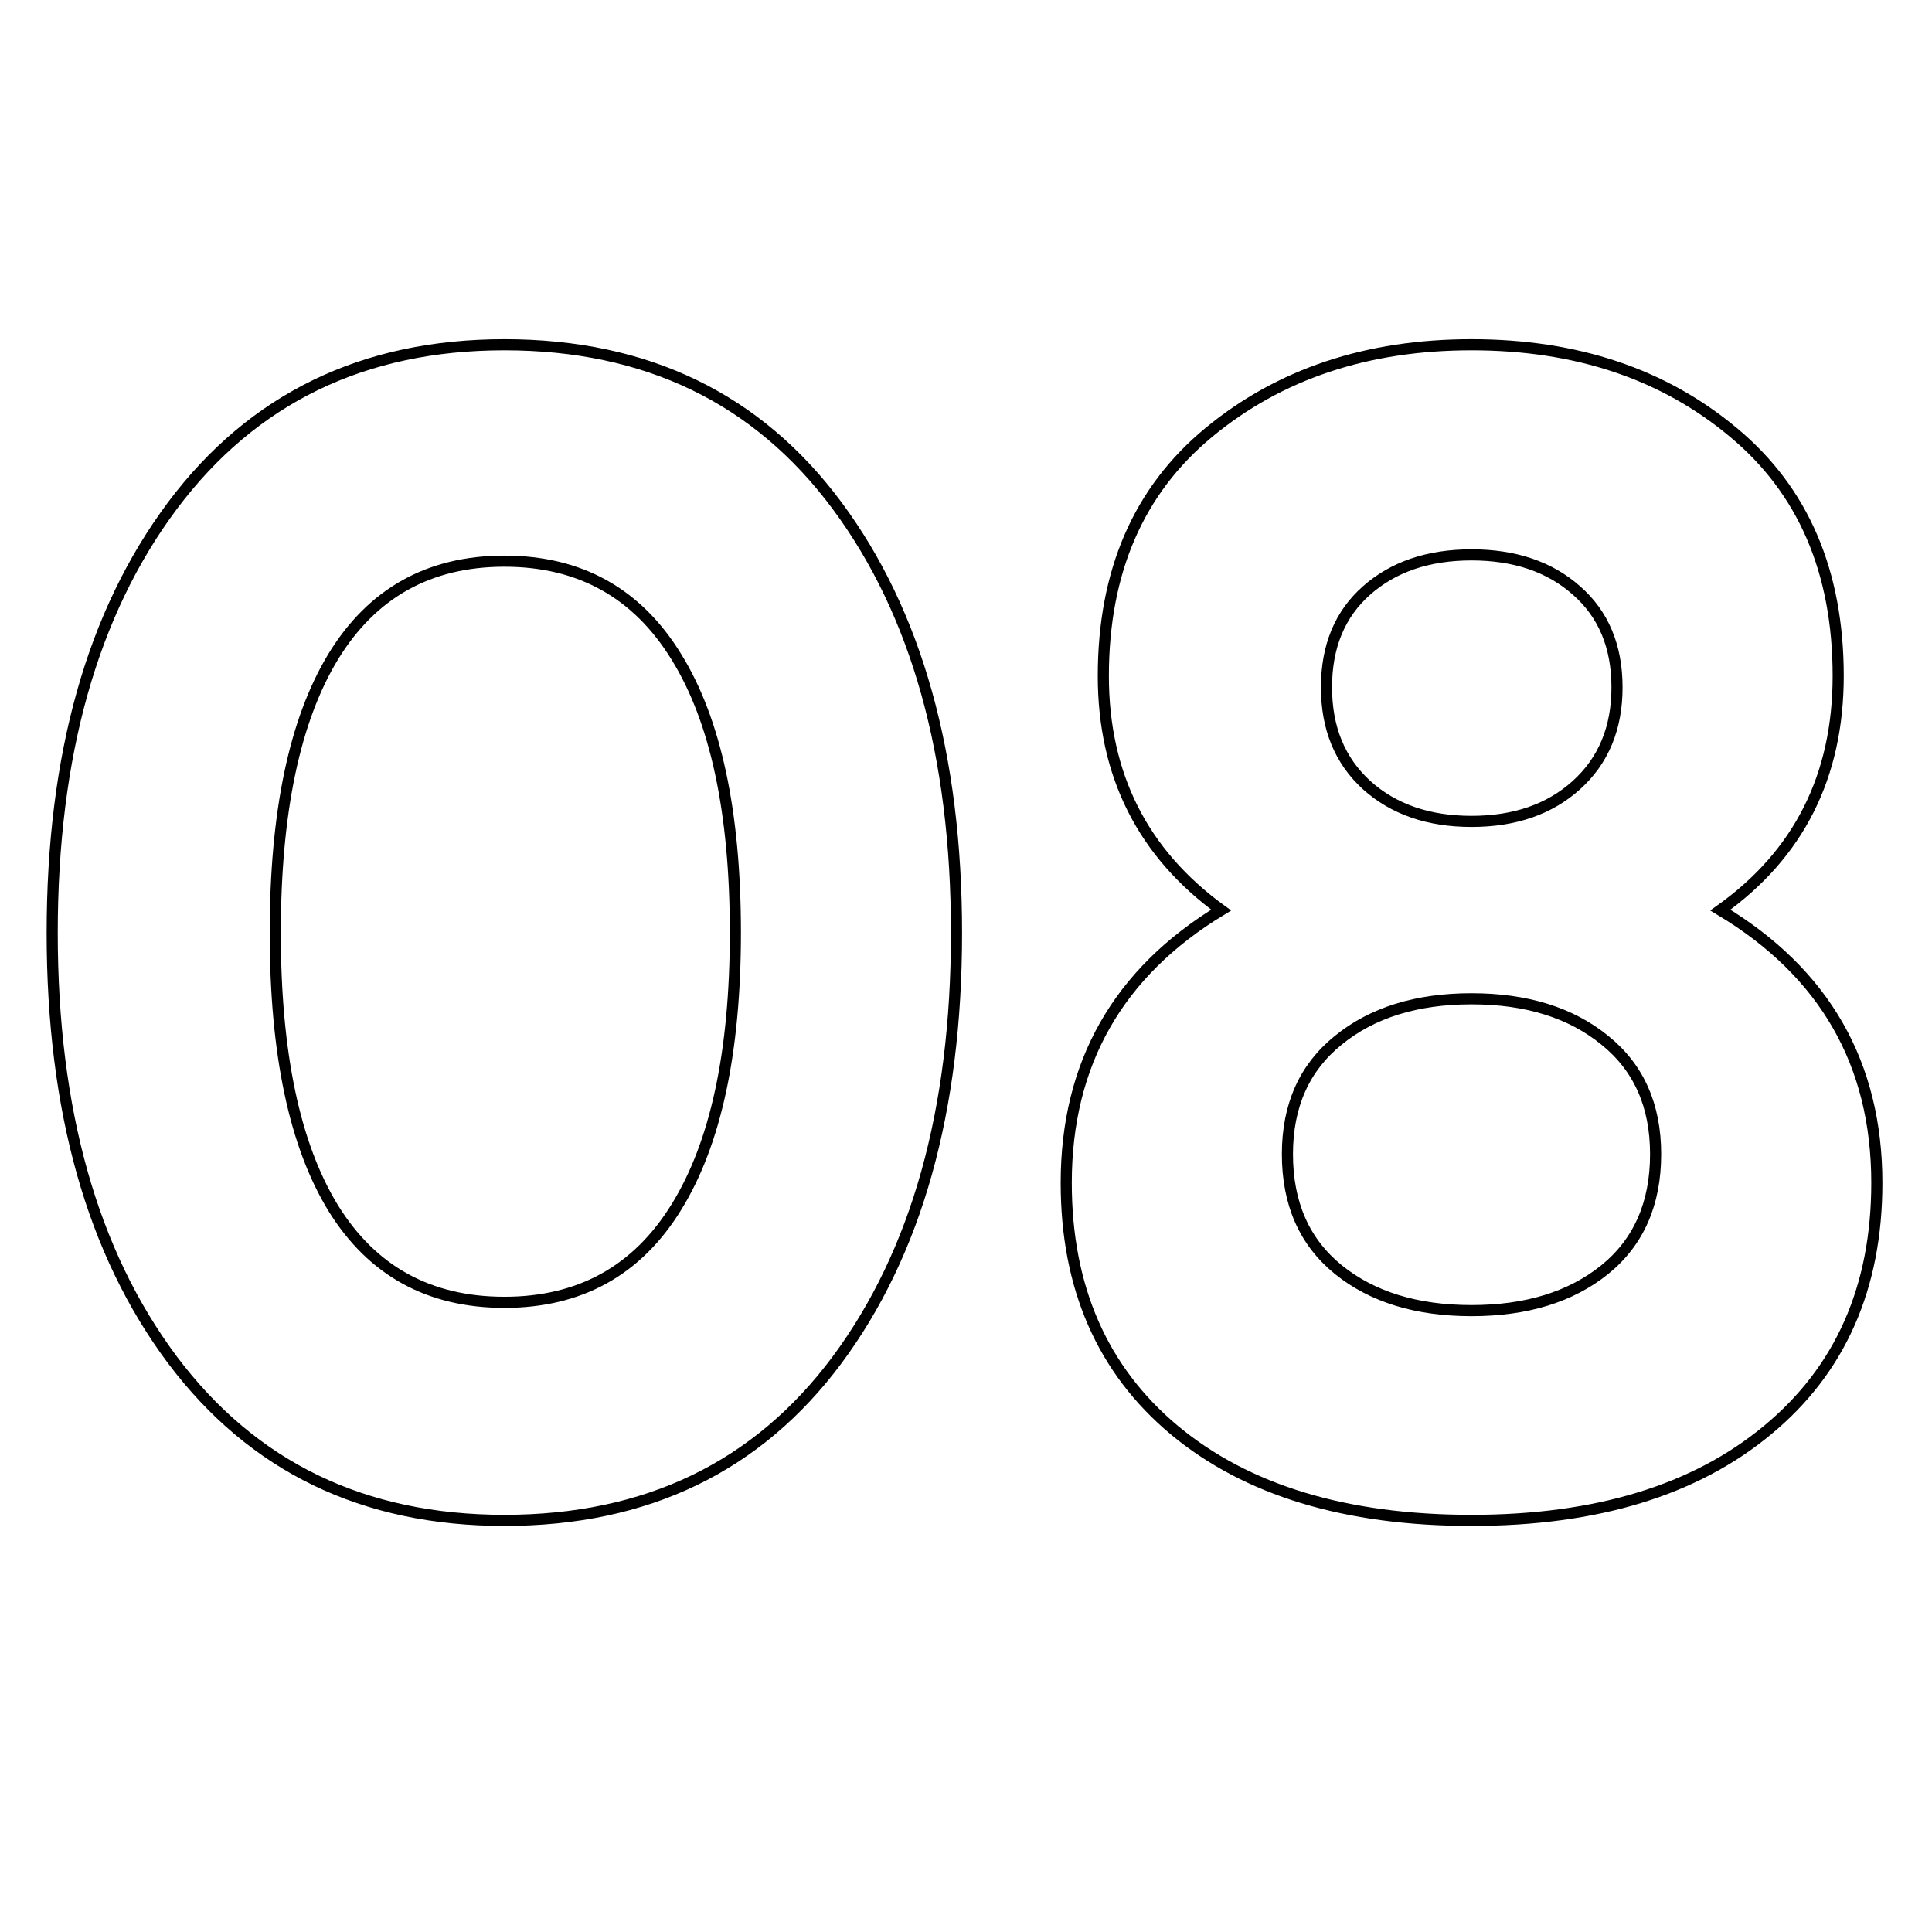 <?xml version="1.0" encoding="UTF-8"?> <svg xmlns="http://www.w3.org/2000/svg" xmlns:xlink="http://www.w3.org/1999/xlink" width="88.5pt" height="88.5pt" viewBox="0 0 88.5 88.5"> <defs> <clipPath id="clip1"> <path d="M 0 12 L 88.004 12 L 88.004 73 L 0 73 Z M 0 12 "></path> </clipPath> </defs> <g id="surface1"> <g clip-path="url(#clip1)" clip-rule="nonzero"> <path style="fill:none;stroke-width:0.367;stroke-linecap:butt;stroke-linejoin:miter;stroke:rgb(0%,0%,0%);stroke-opacity:1;stroke-miterlimit:4;" d="M 16.797 44.742 C 12.142 44.742 8.489 42.977 5.834 39.442 C 3.187 35.902 1.863 31.202 1.863 25.342 C 1.863 19.476 3.187 14.77 5.834 11.23 C 8.489 7.687 12.142 5.916 16.797 5.916 C 21.492 5.916 25.156 7.687 27.786 11.23 C 30.413 14.77 31.729 19.476 31.729 25.342 C 31.729 31.202 30.413 35.902 27.786 39.442 C 25.156 42.977 21.492 44.742 16.797 44.742 Z M 11.145 34.43 C 12.429 36.505 14.313 37.541 16.797 37.541 C 19.287 37.541 21.179 36.497 22.472 34.404 C 23.776 32.303 24.426 29.279 24.426 25.331 C 24.426 21.354 23.776 18.315 22.472 16.215 C 21.179 14.114 19.287 13.063 16.797 13.063 C 14.313 13.063 12.429 14.114 11.145 16.215 C 9.869 18.315 9.23 21.357 9.23 25.342 C 9.23 29.318 9.869 32.348 11.145 34.43 Z M 56.956 24.587 C 60.4 26.654 62.124 29.656 62.124 33.596 C 62.124 37.051 60.921 39.772 58.516 41.76 C 56.122 43.748 52.861 44.742 48.738 44.742 C 44.582 44.742 41.309 43.748 38.921 41.76 C 36.544 39.772 35.353 37.051 35.353 33.596 C 35.353 29.656 37.06 26.654 40.47 24.587 C 37.876 22.703 36.578 20.126 36.578 16.854 C 36.578 13.407 37.741 10.726 40.067 8.808 C 42.402 6.879 45.294 5.916 48.738 5.916 C 52.194 5.916 55.075 6.879 57.384 8.808 C 59.693 10.726 60.848 13.407 60.848 16.854 C 60.848 20.16 59.55 22.74 56.956 24.587 Z M 52.202 14.029 C 51.318 13.246 50.163 12.855 48.738 12.855 C 47.316 12.855 46.162 13.246 45.274 14.029 C 44.39 14.809 43.948 15.877 43.948 17.231 C 43.948 18.577 44.39 19.653 45.274 20.459 C 46.162 21.258 47.316 21.658 48.738 21.658 C 50.163 21.658 51.318 21.258 52.202 20.459 C 53.095 19.653 53.543 18.577 53.543 17.231 C 53.543 15.877 53.095 14.809 52.202 14.029 Z M 44.339 36.46 C 45.457 37.364 46.925 37.815 48.738 37.815 C 50.552 37.815 52.019 37.364 53.14 36.46 C 54.261 35.55 54.818 34.278 54.818 32.647 C 54.818 31.042 54.261 29.786 53.14 28.885 C 52.019 27.972 50.552 27.516 48.738 27.516 C 46.925 27.516 45.457 27.972 44.339 28.885 C 43.219 29.786 42.658 31.042 42.658 32.647 C 42.658 34.278 43.219 35.55 44.339 36.46 Z M 44.339 36.46 " transform="matrix(1.387,0,0,1.387,-0.193,7.587)"></path> </g> </g> </svg> 